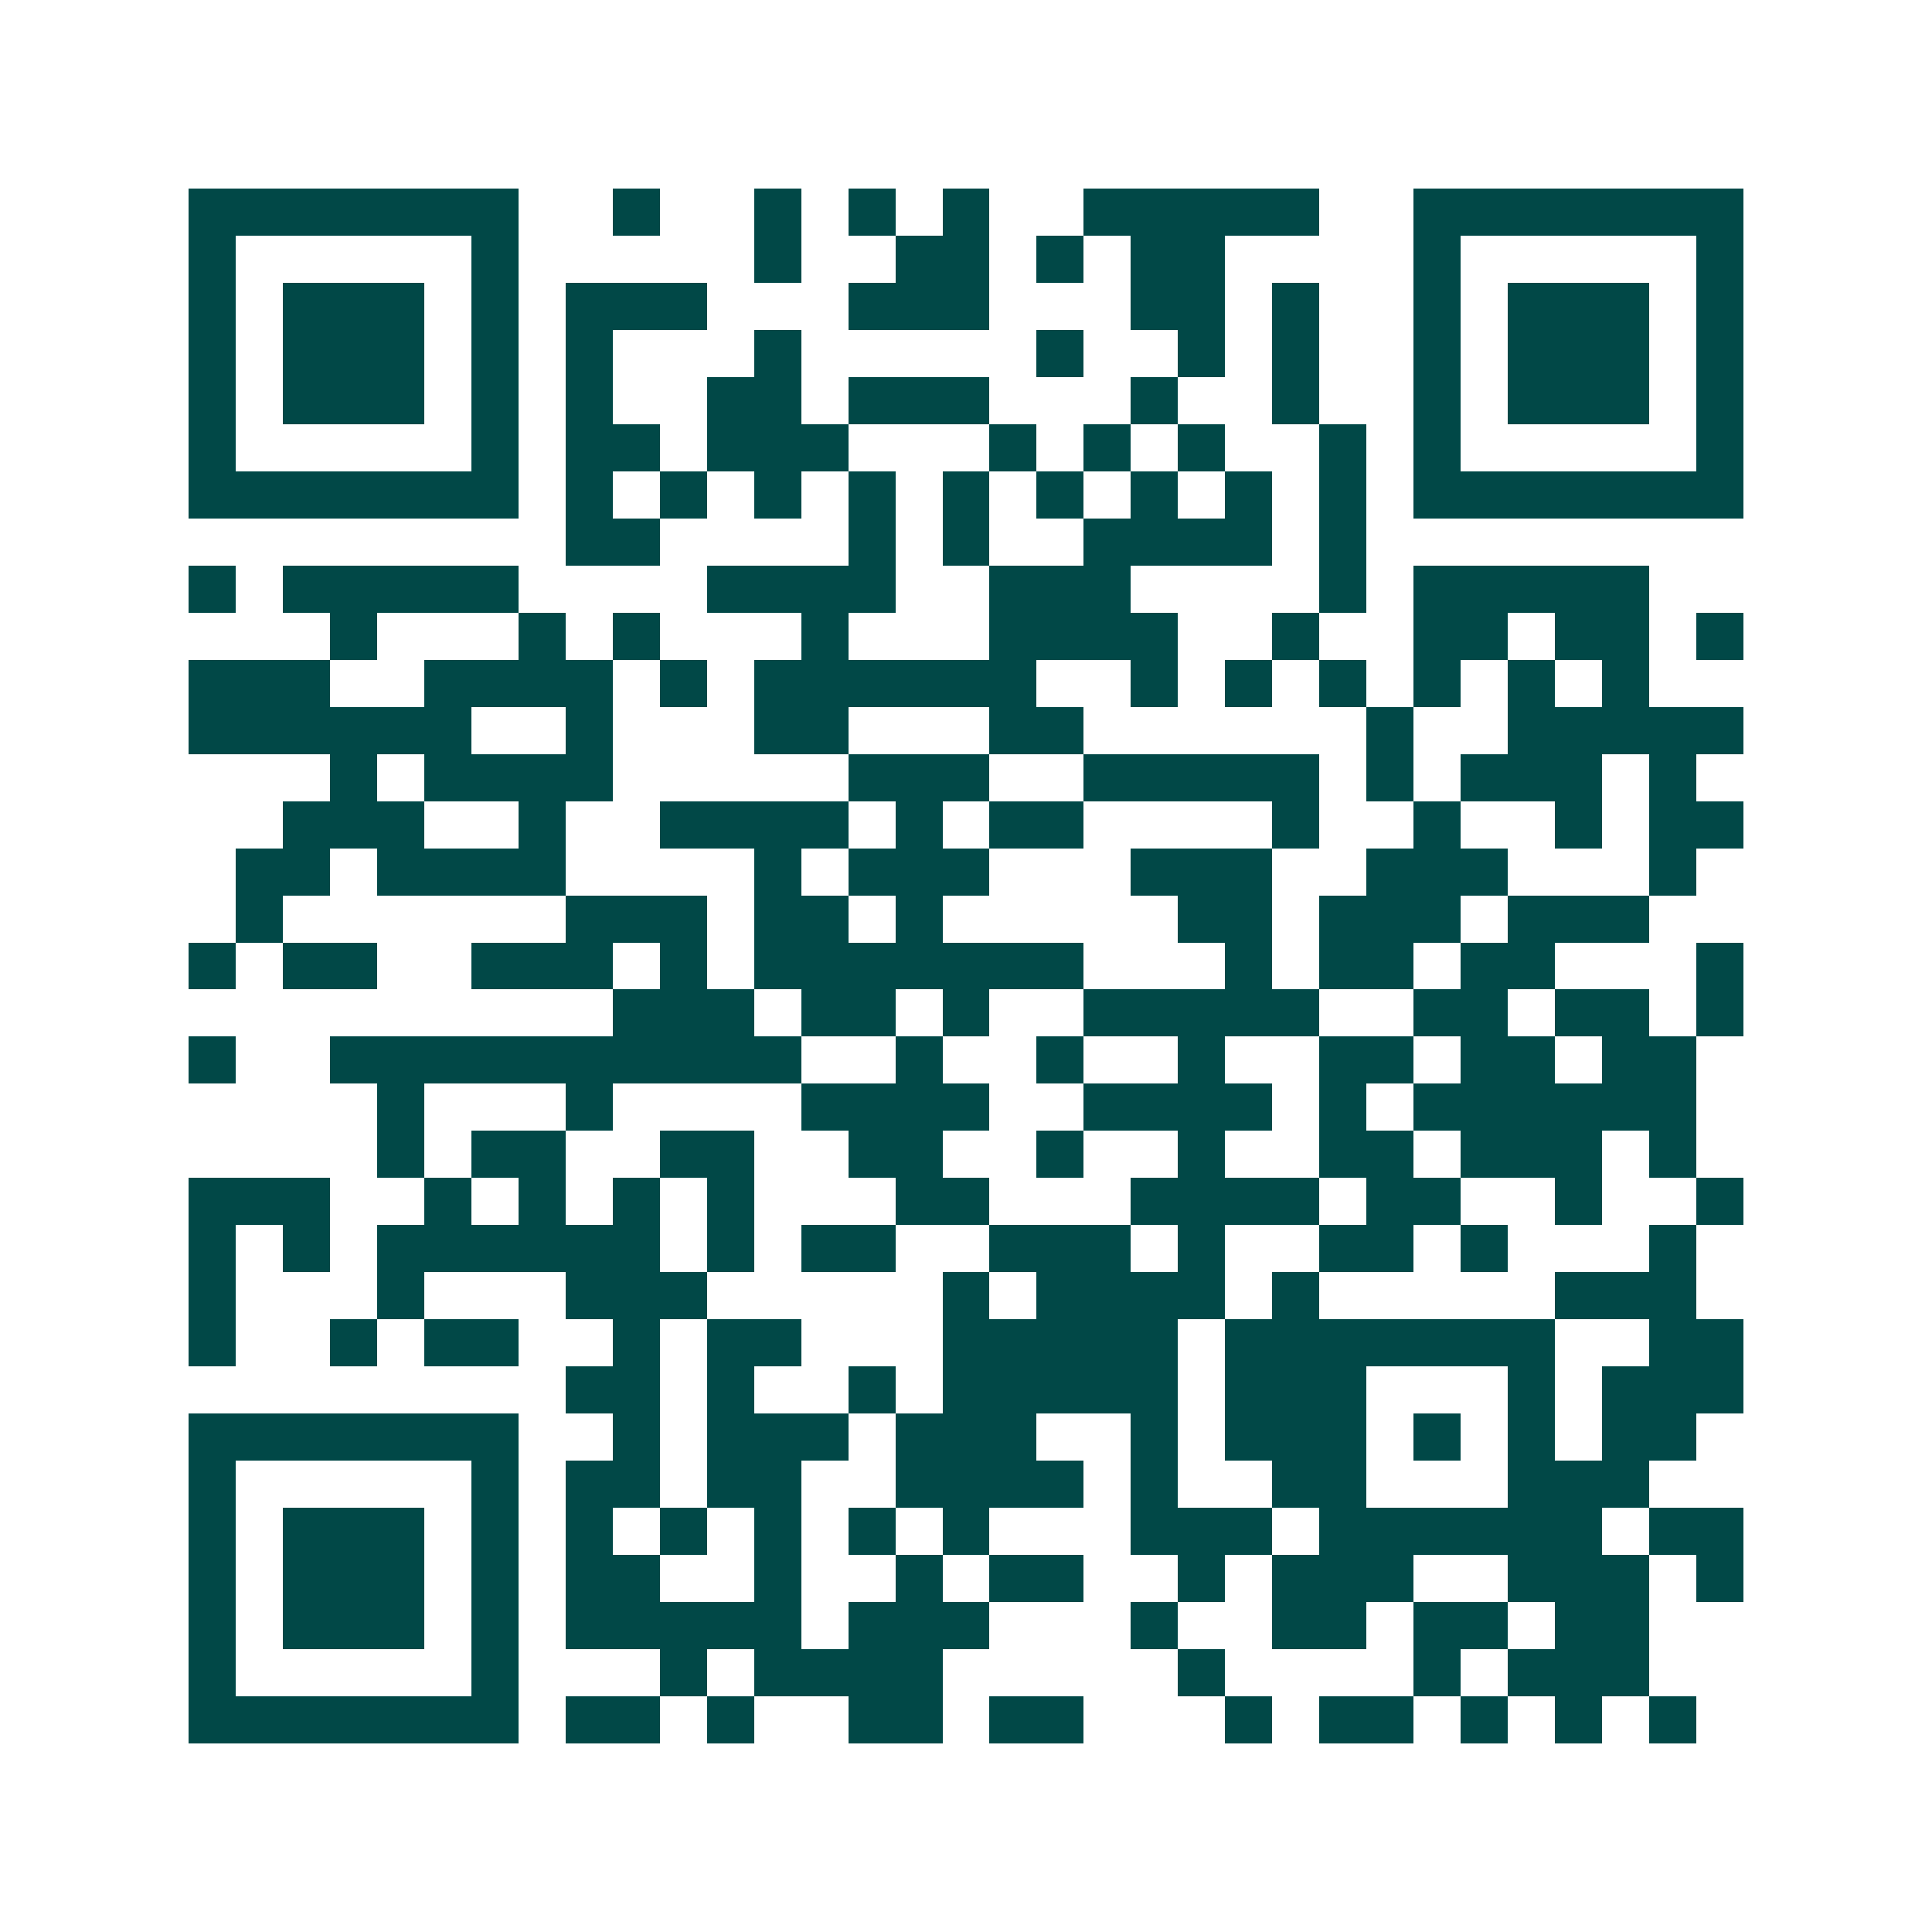 <svg xmlns="http://www.w3.org/2000/svg" width="200" height="200" viewBox="0 0 41 41" shape-rendering="crispEdges"><path fill="#ffffff" d="M0 0h41v41H0z"/><path stroke="#014847" d="M4 4.5h7m2 0h1m2 0h1m1 0h1m1 0h1m2 0h5m2 0h7M4 5.5h1m5 0h1m5 0h1m2 0h2m1 0h1m1 0h2m4 0h1m5 0h1M4 6.5h1m1 0h3m1 0h1m1 0h3m3 0h3m3 0h2m1 0h1m2 0h1m1 0h3m1 0h1M4 7.5h1m1 0h3m1 0h1m1 0h1m3 0h1m5 0h1m2 0h1m1 0h1m2 0h1m1 0h3m1 0h1M4 8.5h1m1 0h3m1 0h1m1 0h1m2 0h2m1 0h3m3 0h1m2 0h1m2 0h1m1 0h3m1 0h1M4 9.5h1m5 0h1m1 0h2m1 0h3m3 0h1m1 0h1m1 0h1m2 0h1m1 0h1m5 0h1M4 10.5h7m1 0h1m1 0h1m1 0h1m1 0h1m1 0h1m1 0h1m1 0h1m1 0h1m1 0h1m1 0h7M12 11.5h2m4 0h1m1 0h1m2 0h4m1 0h1M4 12.5h1m1 0h5m4 0h4m2 0h3m4 0h1m1 0h5M7 13.5h1m3 0h1m1 0h1m3 0h1m3 0h4m2 0h1m2 0h2m1 0h2m1 0h1M4 14.5h3m2 0h4m1 0h1m1 0h6m2 0h1m1 0h1m1 0h1m1 0h1m1 0h1m1 0h1M4 15.5h6m2 0h1m3 0h2m3 0h2m6 0h1m2 0h5M7 16.5h1m1 0h4m5 0h3m2 0h5m1 0h1m1 0h3m1 0h1M6 17.5h3m2 0h1m2 0h4m1 0h1m1 0h2m4 0h1m2 0h1m2 0h1m1 0h2M5 18.5h2m1 0h4m4 0h1m1 0h3m3 0h3m2 0h3m3 0h1M5 19.5h1m6 0h3m1 0h2m1 0h1m5 0h2m1 0h3m1 0h3M4 20.5h1m1 0h2m2 0h3m1 0h1m1 0h7m3 0h1m1 0h2m1 0h2m3 0h1M13 21.5h3m1 0h2m1 0h1m2 0h5m2 0h2m1 0h2m1 0h1M4 22.5h1m2 0h10m2 0h1m2 0h1m2 0h1m2 0h2m1 0h2m1 0h2M8 23.5h1m3 0h1m4 0h4m2 0h4m1 0h1m1 0h6M8 24.5h1m1 0h2m2 0h2m2 0h2m2 0h1m2 0h1m2 0h2m1 0h3m1 0h1M4 25.5h3m2 0h1m1 0h1m1 0h1m1 0h1m3 0h2m3 0h4m1 0h2m2 0h1m2 0h1M4 26.5h1m1 0h1m1 0h6m1 0h1m1 0h2m2 0h3m1 0h1m2 0h2m1 0h1m3 0h1M4 27.5h1m3 0h1m3 0h3m5 0h1m1 0h4m1 0h1m5 0h3M4 28.5h1m2 0h1m1 0h2m2 0h1m1 0h2m3 0h5m1 0h7m2 0h2M12 29.5h2m1 0h1m2 0h1m1 0h5m1 0h3m3 0h1m1 0h3M4 30.5h7m2 0h1m1 0h3m1 0h3m2 0h1m1 0h3m1 0h1m1 0h1m1 0h2M4 31.5h1m5 0h1m1 0h2m1 0h2m2 0h4m1 0h1m2 0h2m3 0h3M4 32.5h1m1 0h3m1 0h1m1 0h1m1 0h1m1 0h1m1 0h1m1 0h1m3 0h3m1 0h6m1 0h2M4 33.5h1m1 0h3m1 0h1m1 0h2m2 0h1m2 0h1m1 0h2m2 0h1m1 0h3m2 0h3m1 0h1M4 34.5h1m1 0h3m1 0h1m1 0h5m1 0h3m3 0h1m2 0h2m1 0h2m1 0h2M4 35.5h1m5 0h1m3 0h1m1 0h4m5 0h1m4 0h1m1 0h3M4 36.5h7m1 0h2m1 0h1m2 0h2m1 0h2m3 0h1m1 0h2m1 0h1m1 0h1m1 0h1"/></svg>
